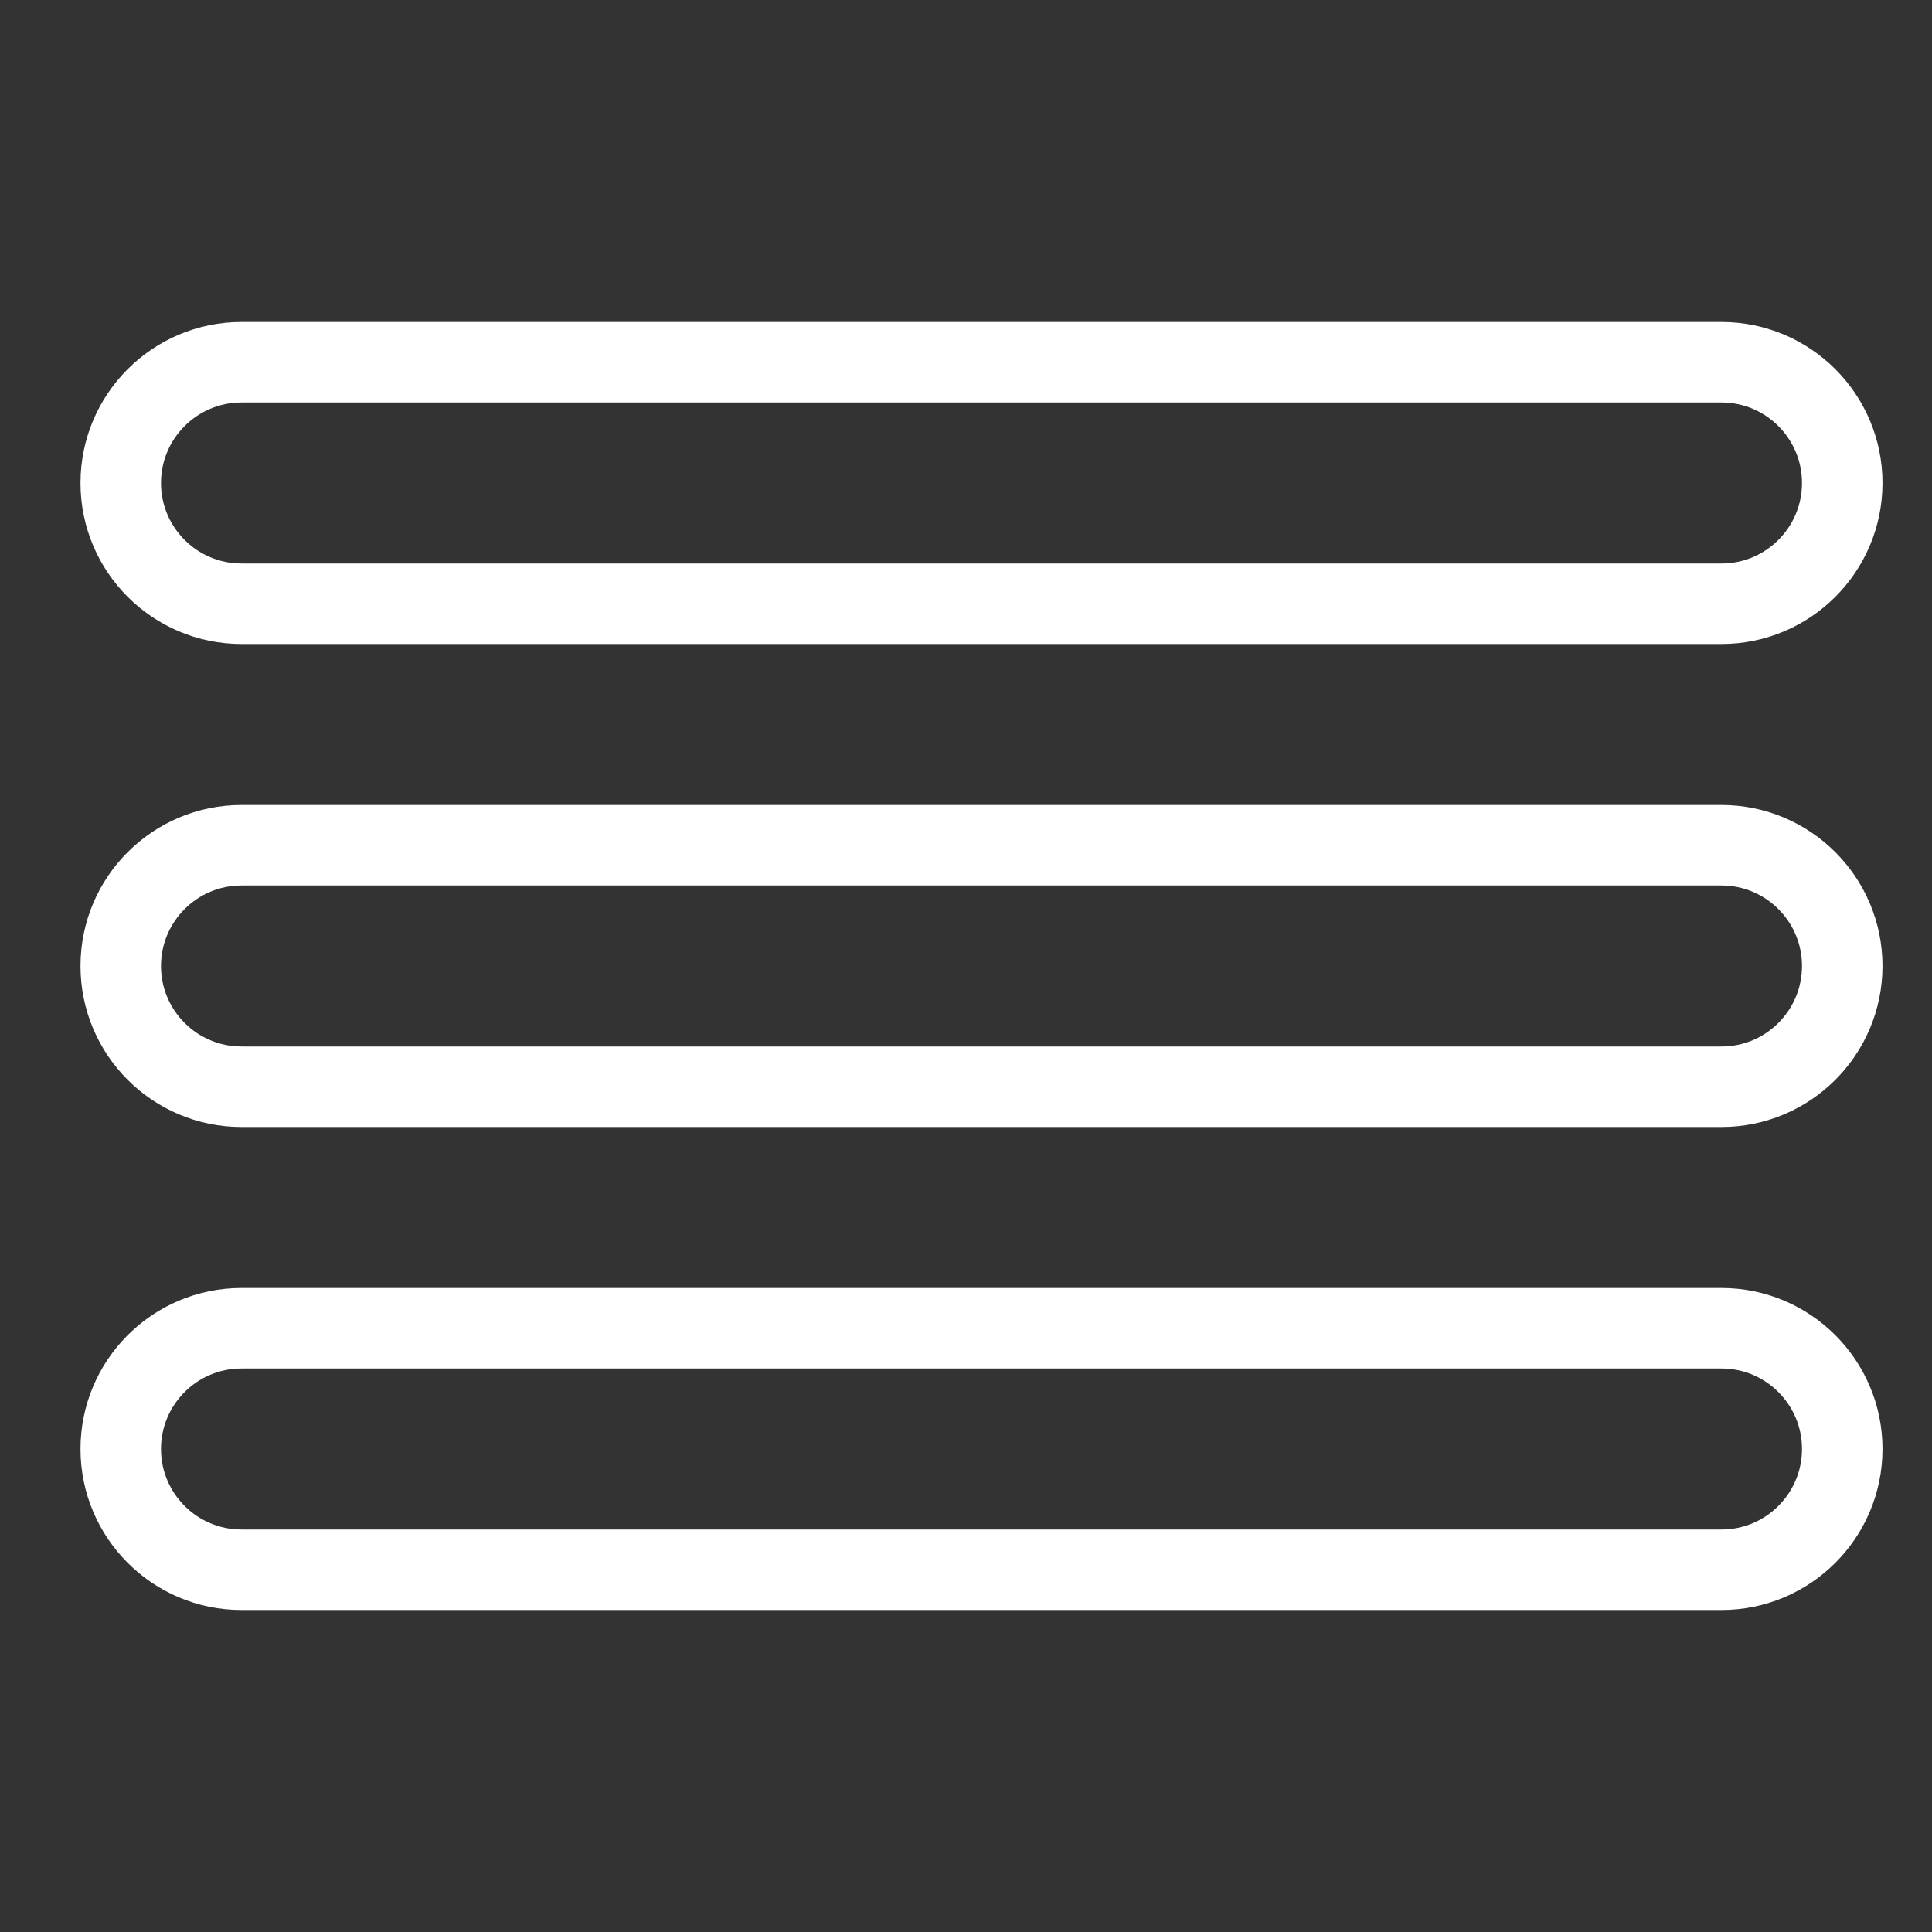 <svg xmlns="http://www.w3.org/2000/svg" width="24" height="24" viewBox="0 0 24 24" fill="none">
<rect x="0" y="0" width="24" height="24" fill="#333333" stroke="none"/>
<path d="M3 4.5C2.172 4.5 1.5 5.172 1.5 6C1.5 6.828 2.172 7.5 3 7.5H21.385C22.213 7.5 22.885 6.828 22.885 6C22.885 5.172 22.213 4.5 21.385 4.5H3ZM3 10.5C2.172 10.5 1.5 11.172 1.5 12C1.5 12.828 2.172 13.5 3 13.5H21.385C22.213 13.5 22.885 12.828 22.885 12C22.885 11.172 22.213 10.5 21.385 10.5H3ZM3 16.5C2.172 16.5 1.5 17.172 1.5 18C1.5 18.828 2.172 19.5 3 19.5H21.385C22.213 19.5 22.885 18.828 22.885 18C22.885 17.172 22.213 16.5 21.385 16.5H3Z" stroke="white" stroke-linecap="round"/>
</svg>